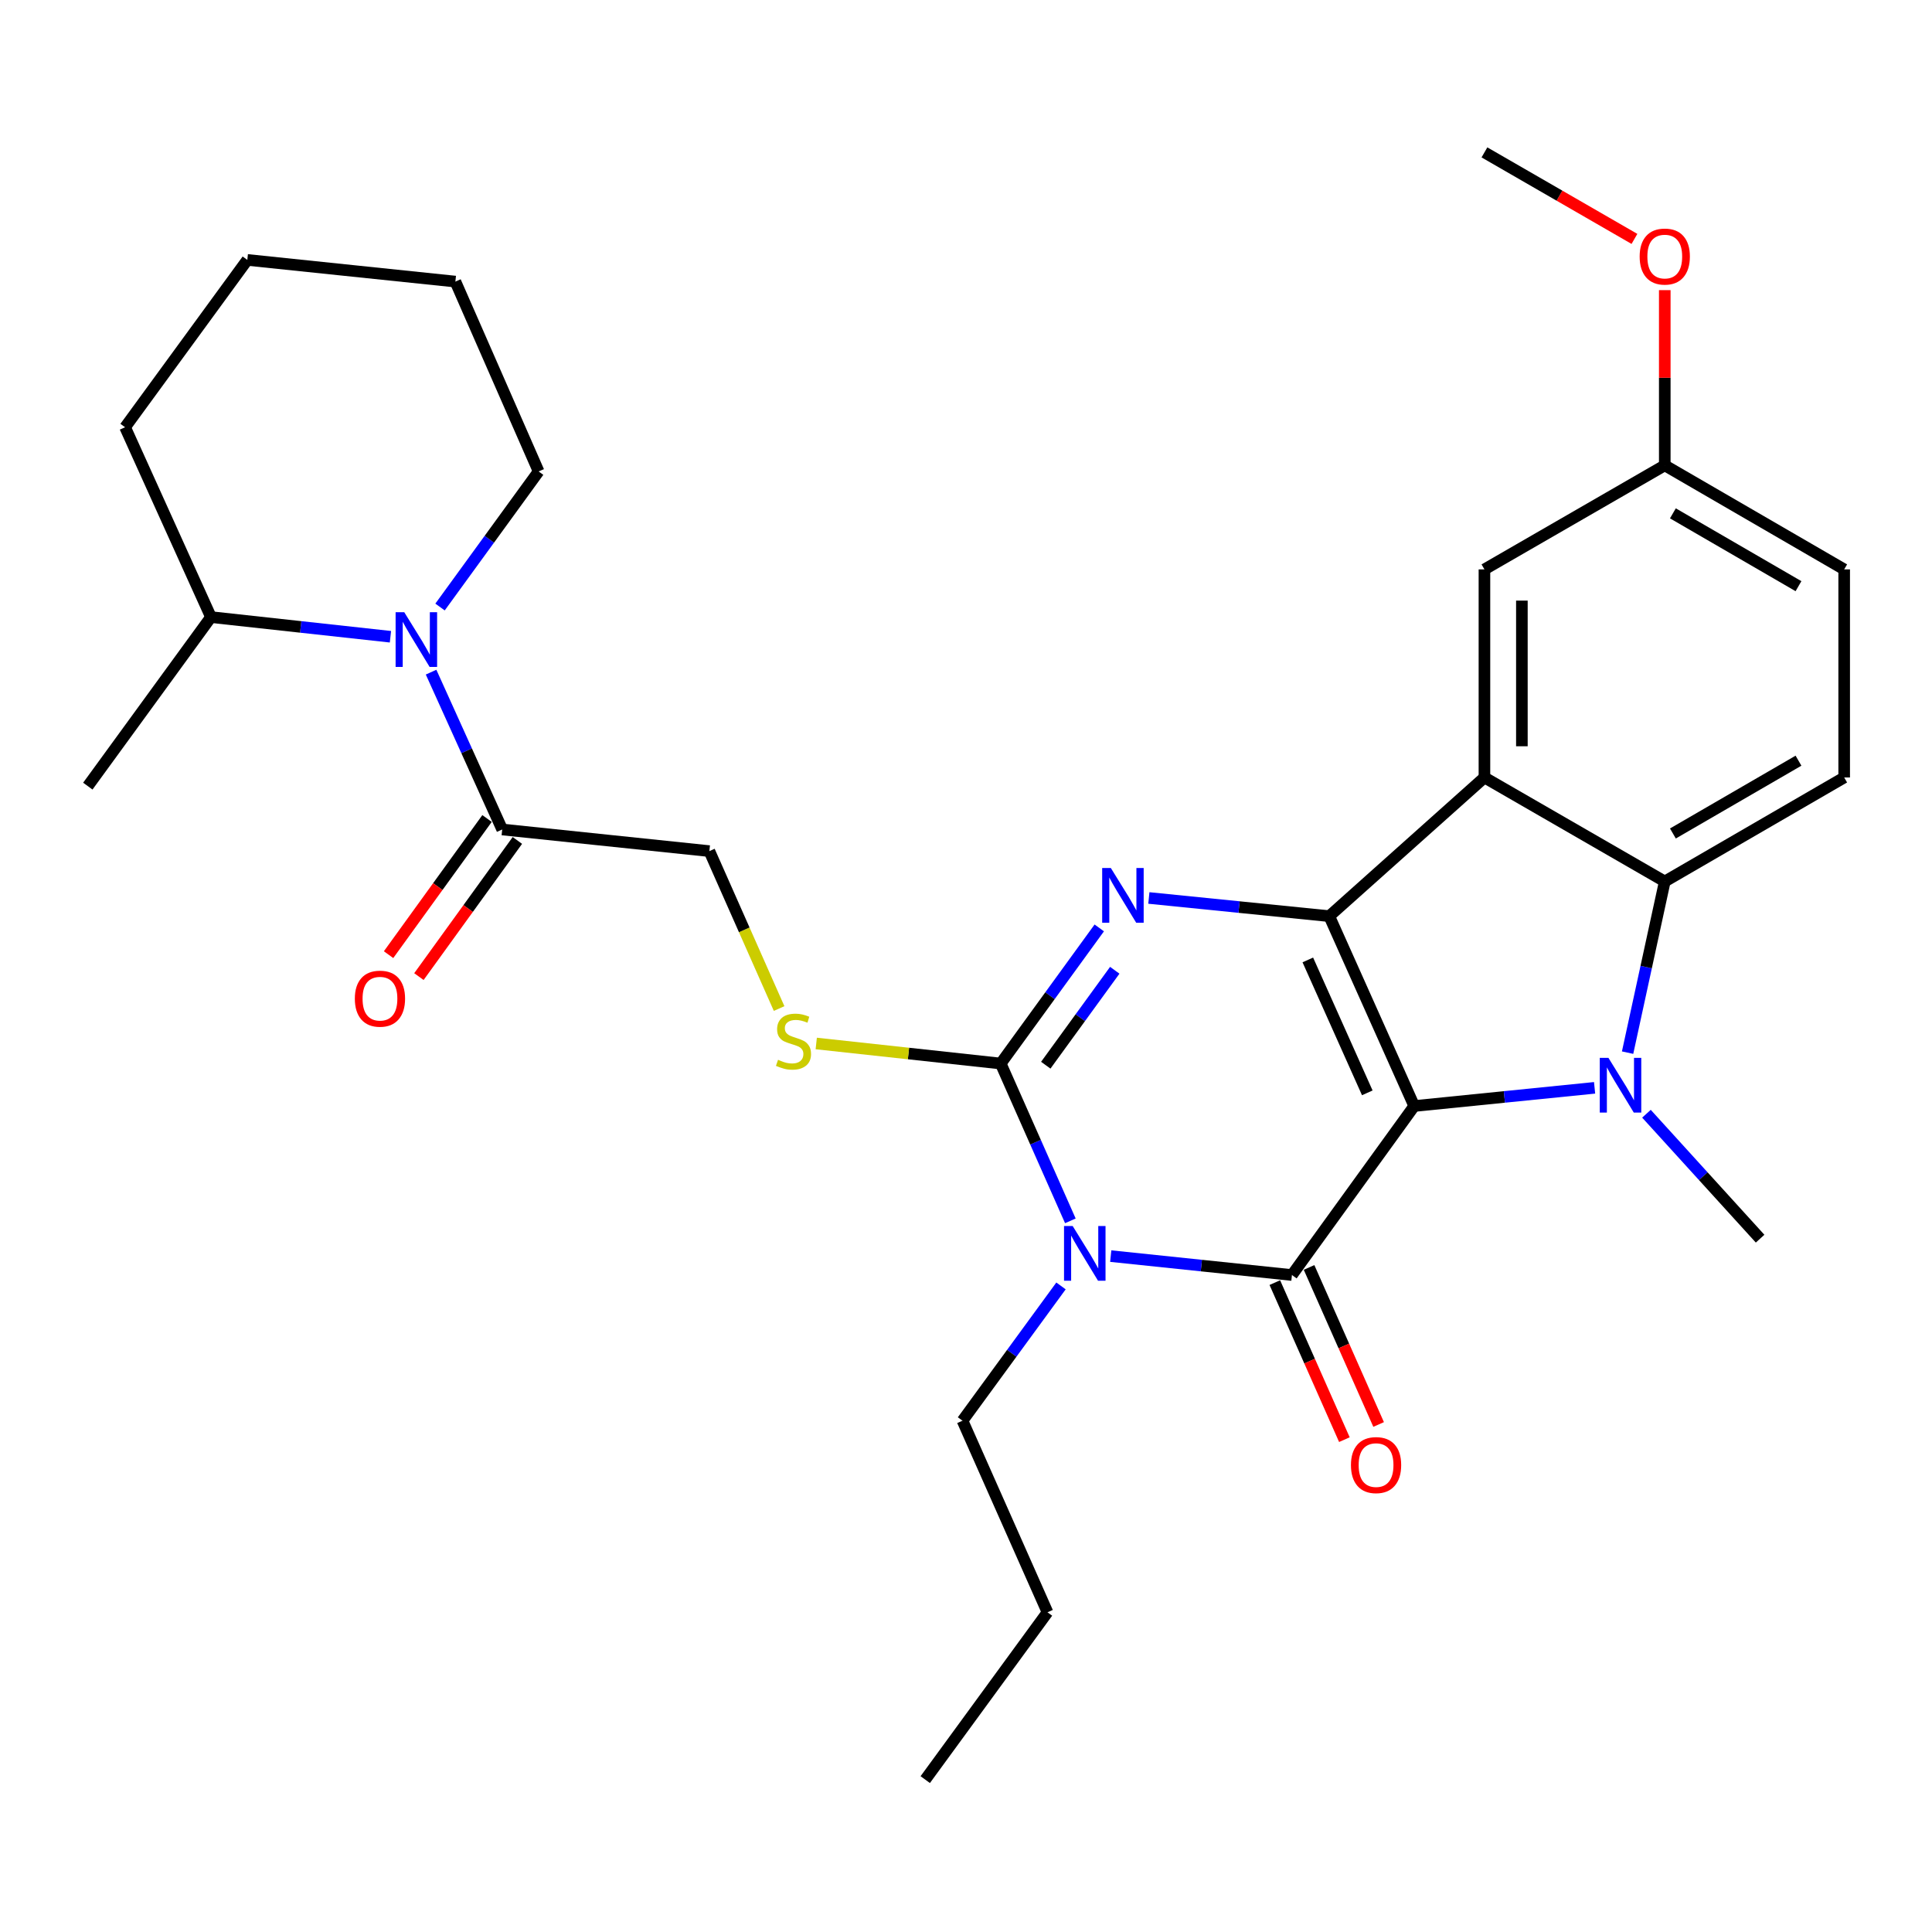 <?xml version='1.0' encoding='iso-8859-1'?>
<svg version='1.1' baseProfile='full'
              xmlns='http://www.w3.org/2000/svg'
                      xmlns:rdkit='http://www.rdkit.org/xml'
                      xmlns:xlink='http://www.w3.org/1999/xlink'
                  xml:space='preserve'
width='1000px' height='1000px' viewBox='0 0 1000 1000'>
<!-- END OF HEADER -->
<rect style='opacity:1.0;fill:#FFFFFF;stroke:none' width='1000' height='1000' x='0' y='0'> </rect>
<path class='bond-0' d='M 731.994,572.483 L 688.022,474.203' style='fill:none;fill-rule:evenodd;stroke:#000000;stroke-width:6px;stroke-linecap:butt;stroke-linejoin:miter;stroke-opacity:1' />
<path class='bond-0' d='M 707.708,565.656 L 676.927,496.86' style='fill:none;fill-rule:evenodd;stroke:#000000;stroke-width:6px;stroke-linecap:butt;stroke-linejoin:miter;stroke-opacity:1' />
<path class='bond-1' d='M 731.994,572.483 L 668.706,659.953' style='fill:none;fill-rule:evenodd;stroke:#000000;stroke-width:6px;stroke-linecap:butt;stroke-linejoin:miter;stroke-opacity:1' />
<path class='bond-3' d='M 731.994,572.483 L 778.675,567.771' style='fill:none;fill-rule:evenodd;stroke:#000000;stroke-width:6px;stroke-linecap:butt;stroke-linejoin:miter;stroke-opacity:1' />
<path class='bond-3' d='M 778.675,567.771 L 825.357,563.06' style='fill:none;fill-rule:evenodd;stroke:#0000FF;stroke-width:6px;stroke-linecap:butt;stroke-linejoin:miter;stroke-opacity:1' />
<path class='bond-4' d='M 688.022,474.203 L 641.335,469.496' style='fill:none;fill-rule:evenodd;stroke:#000000;stroke-width:6px;stroke-linecap:butt;stroke-linejoin:miter;stroke-opacity:1' />
<path class='bond-4' d='M 641.335,469.496 L 594.649,464.789' style='fill:none;fill-rule:evenodd;stroke:#0000FF;stroke-width:6px;stroke-linecap:butt;stroke-linejoin:miter;stroke-opacity:1' />
<path class='bond-6' d='M 688.022,474.203 L 768.343,402.42' style='fill:none;fill-rule:evenodd;stroke:#000000;stroke-width:6px;stroke-linecap:butt;stroke-linejoin:miter;stroke-opacity:1' />
<path class='bond-2' d='M 668.706,659.953 L 621.81,655.056' style='fill:none;fill-rule:evenodd;stroke:#000000;stroke-width:6px;stroke-linecap:butt;stroke-linejoin:miter;stroke-opacity:1' />
<path class='bond-2' d='M 621.81,655.056 L 574.914,650.158' style='fill:none;fill-rule:evenodd;stroke:#0000FF;stroke-width:6px;stroke-linecap:butt;stroke-linejoin:miter;stroke-opacity:1' />
<path class='bond-12' d='M 659.846,663.878 L 677.85,704.519' style='fill:none;fill-rule:evenodd;stroke:#000000;stroke-width:6px;stroke-linecap:butt;stroke-linejoin:miter;stroke-opacity:1' />
<path class='bond-12' d='M 677.85,704.519 L 695.854,745.161' style='fill:none;fill-rule:evenodd;stroke:#FF0000;stroke-width:6px;stroke-linecap:butt;stroke-linejoin:miter;stroke-opacity:1' />
<path class='bond-12' d='M 677.566,656.028 L 695.57,696.67' style='fill:none;fill-rule:evenodd;stroke:#000000;stroke-width:6px;stroke-linecap:butt;stroke-linejoin:miter;stroke-opacity:1' />
<path class='bond-12' d='M 695.57,696.67 L 713.573,737.311' style='fill:none;fill-rule:evenodd;stroke:#FF0000;stroke-width:6px;stroke-linecap:butt;stroke-linejoin:miter;stroke-opacity:1' />
<path class='bond-5' d='M 554.018,631.908 L 535.989,591.197' style='fill:none;fill-rule:evenodd;stroke:#0000FF;stroke-width:6px;stroke-linecap:butt;stroke-linejoin:miter;stroke-opacity:1' />
<path class='bond-5' d='M 535.989,591.197 L 517.959,550.486' style='fill:none;fill-rule:evenodd;stroke:#000000;stroke-width:6px;stroke-linecap:butt;stroke-linejoin:miter;stroke-opacity:1' />
<path class='bond-17' d='M 549.171,665.597 L 523.681,700.475' style='fill:none;fill-rule:evenodd;stroke:#0000FF;stroke-width:6px;stroke-linecap:butt;stroke-linejoin:miter;stroke-opacity:1' />
<path class='bond-17' d='M 523.681,700.475 L 498.191,735.353' style='fill:none;fill-rule:evenodd;stroke:#000000;stroke-width:6px;stroke-linecap:butt;stroke-linejoin:miter;stroke-opacity:1' />
<path class='bond-7' d='M 842.441,544.847 L 852.061,500.551' style='fill:none;fill-rule:evenodd;stroke:#0000FF;stroke-width:6px;stroke-linecap:butt;stroke-linejoin:miter;stroke-opacity:1' />
<path class='bond-7' d='M 852.061,500.551 L 861.681,456.254' style='fill:none;fill-rule:evenodd;stroke:#000000;stroke-width:6px;stroke-linecap:butt;stroke-linejoin:miter;stroke-opacity:1' />
<path class='bond-18' d='M 852.204,576.464 L 881.615,608.798' style='fill:none;fill-rule:evenodd;stroke:#0000FF;stroke-width:6px;stroke-linecap:butt;stroke-linejoin:miter;stroke-opacity:1' />
<path class='bond-18' d='M 881.615,608.798 L 911.026,641.132' style='fill:none;fill-rule:evenodd;stroke:#000000;stroke-width:6px;stroke-linecap:butt;stroke-linejoin:miter;stroke-opacity:1' />
<path class='bond-31' d='M 568.979,480.286 L 543.469,515.386' style='fill:none;fill-rule:evenodd;stroke:#0000FF;stroke-width:6px;stroke-linecap:butt;stroke-linejoin:miter;stroke-opacity:1' />
<path class='bond-31' d='M 543.469,515.386 L 517.959,550.486' style='fill:none;fill-rule:evenodd;stroke:#000000;stroke-width:6px;stroke-linecap:butt;stroke-linejoin:miter;stroke-opacity:1' />
<path class='bond-31' d='M 577.003,502.21 L 559.146,526.78' style='fill:none;fill-rule:evenodd;stroke:#0000FF;stroke-width:6px;stroke-linecap:butt;stroke-linejoin:miter;stroke-opacity:1' />
<path class='bond-31' d='M 559.146,526.78 L 541.289,551.35' style='fill:none;fill-rule:evenodd;stroke:#000000;stroke-width:6px;stroke-linecap:butt;stroke-linejoin:miter;stroke-opacity:1' />
<path class='bond-10' d='M 517.959,550.486 L 470.223,545.296' style='fill:none;fill-rule:evenodd;stroke:#000000;stroke-width:6px;stroke-linecap:butt;stroke-linejoin:miter;stroke-opacity:1' />
<path class='bond-10' d='M 470.223,545.296 L 422.487,540.106' style='fill:none;fill-rule:evenodd;stroke:#CCCC00;stroke-width:6px;stroke-linecap:butt;stroke-linejoin:miter;stroke-opacity:1' />
<path class='bond-13' d='M 768.343,402.42 L 768.343,294.719' style='fill:none;fill-rule:evenodd;stroke:#000000;stroke-width:6px;stroke-linecap:butt;stroke-linejoin:miter;stroke-opacity:1' />
<path class='bond-13' d='M 787.723,386.265 L 787.723,310.874' style='fill:none;fill-rule:evenodd;stroke:#000000;stroke-width:6px;stroke-linecap:butt;stroke-linejoin:miter;stroke-opacity:1' />
<path class='bond-30' d='M 768.343,402.42 L 861.681,456.254' style='fill:none;fill-rule:evenodd;stroke:#000000;stroke-width:6px;stroke-linecap:butt;stroke-linejoin:miter;stroke-opacity:1' />
<path class='bond-11' d='M 861.681,456.254 L 954.545,402.42' style='fill:none;fill-rule:evenodd;stroke:#000000;stroke-width:6px;stroke-linecap:butt;stroke-linejoin:miter;stroke-opacity:1' />
<path class='bond-11' d='M 865.891,431.412 L 930.896,393.728' style='fill:none;fill-rule:evenodd;stroke:#000000;stroke-width:6px;stroke-linecap:butt;stroke-linejoin:miter;stroke-opacity:1' />
<path class='bond-8' d='M 223.127,347.903 L 241.534,388.62' style='fill:none;fill-rule:evenodd;stroke:#0000FF;stroke-width:6px;stroke-linecap:butt;stroke-linejoin:miter;stroke-opacity:1' />
<path class='bond-8' d='M 241.534,388.62 L 259.942,429.337' style='fill:none;fill-rule:evenodd;stroke:#000000;stroke-width:6px;stroke-linecap:butt;stroke-linejoin:miter;stroke-opacity:1' />
<path class='bond-15' d='M 202.093,329.578 L 155.644,324.492' style='fill:none;fill-rule:evenodd;stroke:#0000FF;stroke-width:6px;stroke-linecap:butt;stroke-linejoin:miter;stroke-opacity:1' />
<path class='bond-15' d='M 155.644,324.492 L 109.194,319.407' style='fill:none;fill-rule:evenodd;stroke:#000000;stroke-width:6px;stroke-linecap:butt;stroke-linejoin:miter;stroke-opacity:1' />
<path class='bond-21' d='M 227.76,314.196 L 253.277,279.107' style='fill:none;fill-rule:evenodd;stroke:#0000FF;stroke-width:6px;stroke-linecap:butt;stroke-linejoin:miter;stroke-opacity:1' />
<path class='bond-21' d='M 253.277,279.107 L 278.794,244.017' style='fill:none;fill-rule:evenodd;stroke:#000000;stroke-width:6px;stroke-linecap:butt;stroke-linejoin:miter;stroke-opacity:1' />
<path class='bond-9' d='M 259.942,429.337 L 367.169,440.535' style='fill:none;fill-rule:evenodd;stroke:#000000;stroke-width:6px;stroke-linecap:butt;stroke-linejoin:miter;stroke-opacity:1' />
<path class='bond-16' d='M 252.09,423.658 L 226.606,458.894' style='fill:none;fill-rule:evenodd;stroke:#000000;stroke-width:6px;stroke-linecap:butt;stroke-linejoin:miter;stroke-opacity:1' />
<path class='bond-16' d='M 226.606,458.894 L 201.122,494.131' style='fill:none;fill-rule:evenodd;stroke:#FF0000;stroke-width:6px;stroke-linecap:butt;stroke-linejoin:miter;stroke-opacity:1' />
<path class='bond-16' d='M 267.793,435.016 L 242.309,470.252' style='fill:none;fill-rule:evenodd;stroke:#000000;stroke-width:6px;stroke-linecap:butt;stroke-linejoin:miter;stroke-opacity:1' />
<path class='bond-16' d='M 242.309,470.252 L 216.826,505.488' style='fill:none;fill-rule:evenodd;stroke:#FF0000;stroke-width:6px;stroke-linecap:butt;stroke-linejoin:miter;stroke-opacity:1' />
<path class='bond-14' d='M 403.265,522.018 L 385.217,481.276' style='fill:none;fill-rule:evenodd;stroke:#CCCC00;stroke-width:6px;stroke-linecap:butt;stroke-linejoin:miter;stroke-opacity:1' />
<path class='bond-14' d='M 385.217,481.276 L 367.169,440.535' style='fill:none;fill-rule:evenodd;stroke:#000000;stroke-width:6px;stroke-linecap:butt;stroke-linejoin:miter;stroke-opacity:1' />
<path class='bond-20' d='M 954.545,402.42 L 954.545,294.719' style='fill:none;fill-rule:evenodd;stroke:#000000;stroke-width:6px;stroke-linecap:butt;stroke-linejoin:miter;stroke-opacity:1' />
<path class='bond-19' d='M 768.343,294.719 L 861.681,240.863' style='fill:none;fill-rule:evenodd;stroke:#000000;stroke-width:6px;stroke-linecap:butt;stroke-linejoin:miter;stroke-opacity:1' />
<path class='bond-23' d='M 109.194,319.407 L 45.455,406.899' style='fill:none;fill-rule:evenodd;stroke:#000000;stroke-width:6px;stroke-linecap:butt;stroke-linejoin:miter;stroke-opacity:1' />
<path class='bond-24' d='M 109.194,319.407 L 64.749,221.138' style='fill:none;fill-rule:evenodd;stroke:#000000;stroke-width:6px;stroke-linecap:butt;stroke-linejoin:miter;stroke-opacity:1' />
<path class='bond-26' d='M 498.191,735.353 L 542.185,834.516' style='fill:none;fill-rule:evenodd;stroke:#000000;stroke-width:6px;stroke-linecap:butt;stroke-linejoin:miter;stroke-opacity:1' />
<path class='bond-22' d='M 861.681,240.863 L 861.681,195.518' style='fill:none;fill-rule:evenodd;stroke:#000000;stroke-width:6px;stroke-linecap:butt;stroke-linejoin:miter;stroke-opacity:1' />
<path class='bond-22' d='M 861.681,195.518 L 861.681,150.173' style='fill:none;fill-rule:evenodd;stroke:#FF0000;stroke-width:6px;stroke-linecap:butt;stroke-linejoin:miter;stroke-opacity:1' />
<path class='bond-32' d='M 861.681,240.863 L 954.545,294.719' style='fill:none;fill-rule:evenodd;stroke:#000000;stroke-width:6px;stroke-linecap:butt;stroke-linejoin:miter;stroke-opacity:1' />
<path class='bond-32' d='M 865.888,265.706 L 930.893,303.405' style='fill:none;fill-rule:evenodd;stroke:#000000;stroke-width:6px;stroke-linecap:butt;stroke-linejoin:miter;stroke-opacity:1' />
<path class='bond-27' d='M 278.794,244.017 L 235.705,145.748' style='fill:none;fill-rule:evenodd;stroke:#000000;stroke-width:6px;stroke-linecap:butt;stroke-linejoin:miter;stroke-opacity:1' />
<path class='bond-25' d='M 845.987,123.658 L 807.165,101.266' style='fill:none;fill-rule:evenodd;stroke:#FF0000;stroke-width:6px;stroke-linecap:butt;stroke-linejoin:miter;stroke-opacity:1' />
<path class='bond-25' d='M 807.165,101.266 L 768.343,78.875' style='fill:none;fill-rule:evenodd;stroke:#000000;stroke-width:6px;stroke-linecap:butt;stroke-linejoin:miter;stroke-opacity:1' />
<path class='bond-33' d='M 64.749,221.138 L 128.015,134.529' style='fill:none;fill-rule:evenodd;stroke:#000000;stroke-width:6px;stroke-linecap:butt;stroke-linejoin:miter;stroke-opacity:1' />
<path class='bond-28' d='M 542.185,834.516 L 478.908,921.125' style='fill:none;fill-rule:evenodd;stroke:#000000;stroke-width:6px;stroke-linecap:butt;stroke-linejoin:miter;stroke-opacity:1' />
<path class='bond-29' d='M 235.705,145.748 L 128.015,134.529' style='fill:none;fill-rule:evenodd;stroke:#000000;stroke-width:6px;stroke-linecap:butt;stroke-linejoin:miter;stroke-opacity:1' />
<path  class='atom-3' d='M 555.219 634.595
L 564.499 649.595
Q 565.419 651.075, 566.899 653.755
Q 568.379 656.435, 568.459 656.595
L 568.459 634.595
L 572.219 634.595
L 572.219 662.915
L 568.339 662.915
L 558.379 646.515
Q 557.219 644.595, 555.979 642.395
Q 554.779 640.195, 554.419 639.515
L 554.419 662.915
L 550.739 662.915
L 550.739 634.595
L 555.219 634.595
' fill='#0000FF'/>
<path  class='atom-4' d='M 832.52 547.545
L 841.8 562.545
Q 842.72 564.025, 844.2 566.705
Q 845.68 569.385, 845.76 569.545
L 845.76 547.545
L 849.52 547.545
L 849.52 575.865
L 845.64 575.865
L 835.68 559.465
Q 834.52 557.545, 833.28 555.345
Q 832.08 553.145, 831.72 552.465
L 831.72 575.865
L 828.04 575.865
L 828.04 547.545
L 832.52 547.545
' fill='#0000FF'/>
<path  class='atom-5' d='M 574.965 449.276
L 584.245 464.276
Q 585.165 465.756, 586.645 468.436
Q 588.125 471.116, 588.205 471.276
L 588.205 449.276
L 591.965 449.276
L 591.965 477.596
L 588.085 477.596
L 578.125 461.196
Q 576.965 459.276, 575.725 457.076
Q 574.525 454.876, 574.165 454.196
L 574.165 477.596
L 570.485 477.596
L 570.485 449.276
L 574.965 449.276
' fill='#0000FF'/>
<path  class='atom-9' d='M 209.247 316.886
L 218.527 331.886
Q 219.447 333.366, 220.927 336.046
Q 222.407 338.726, 222.487 338.886
L 222.487 316.886
L 226.247 316.886
L 226.247 345.206
L 222.367 345.206
L 212.407 328.806
Q 211.247 326.886, 210.007 324.686
Q 208.807 322.486, 208.447 321.806
L 208.447 345.206
L 204.767 345.206
L 204.767 316.886
L 209.247 316.886
' fill='#0000FF'/>
<path  class='atom-11' d='M 402.71 548.545
Q 403.03 548.665, 404.35 549.225
Q 405.67 549.785, 407.11 550.145
Q 408.59 550.465, 410.03 550.465
Q 412.71 550.465, 414.27 549.185
Q 415.83 547.865, 415.83 545.585
Q 415.83 544.025, 415.03 543.065
Q 414.27 542.105, 413.07 541.585
Q 411.87 541.065, 409.87 540.465
Q 407.35 539.705, 405.83 538.985
Q 404.35 538.265, 403.27 536.745
Q 402.23 535.225, 402.23 532.665
Q 402.23 529.105, 404.63 526.905
Q 407.07 524.705, 411.87 524.705
Q 415.15 524.705, 418.87 526.265
L 417.95 529.345
Q 414.55 527.945, 411.99 527.945
Q 409.23 527.945, 407.71 529.105
Q 406.19 530.225, 406.23 532.185
Q 406.23 533.705, 406.99 534.625
Q 407.79 535.545, 408.91 536.065
Q 410.07 536.585, 411.99 537.185
Q 414.55 537.985, 416.07 538.785
Q 417.59 539.585, 418.67 541.225
Q 419.79 542.825, 419.79 545.585
Q 419.79 549.505, 417.15 551.625
Q 414.55 553.705, 410.19 553.705
Q 407.67 553.705, 405.75 553.145
Q 403.87 552.625, 401.63 551.705
L 402.71 548.545
' fill='#CCCC00'/>
<path  class='atom-13' d='M 699.248 758.324
Q 699.248 751.524, 702.608 747.724
Q 705.968 743.924, 712.248 743.924
Q 718.528 743.924, 721.888 747.724
Q 725.248 751.524, 725.248 758.324
Q 725.248 765.204, 721.848 769.124
Q 718.448 773.004, 712.248 773.004
Q 706.008 773.004, 702.608 769.124
Q 699.248 765.244, 699.248 758.324
M 712.248 769.804
Q 716.568 769.804, 718.888 766.924
Q 721.248 764.004, 721.248 758.324
Q 721.248 752.764, 718.888 749.964
Q 716.568 747.124, 712.248 747.124
Q 707.928 747.124, 705.568 749.924
Q 703.248 752.724, 703.248 758.324
Q 703.248 764.044, 705.568 766.924
Q 707.928 769.804, 712.248 769.804
' fill='#FF0000'/>
<path  class='atom-17' d='M 183.665 516.909
Q 183.665 510.109, 187.025 506.309
Q 190.385 502.509, 196.665 502.509
Q 202.945 502.509, 206.305 506.309
Q 209.665 510.109, 209.665 516.909
Q 209.665 523.789, 206.265 527.709
Q 202.865 531.589, 196.665 531.589
Q 190.425 531.589, 187.025 527.709
Q 183.665 523.829, 183.665 516.909
M 196.665 528.389
Q 200.985 528.389, 203.305 525.509
Q 205.665 522.589, 205.665 516.909
Q 205.665 511.349, 203.305 508.549
Q 200.985 505.709, 196.665 505.709
Q 192.345 505.709, 189.985 508.509
Q 187.665 511.309, 187.665 516.909
Q 187.665 522.629, 189.985 525.509
Q 192.345 528.389, 196.665 528.389
' fill='#FF0000'/>
<path  class='atom-23' d='M 848.681 132.789
Q 848.681 125.989, 852.041 122.189
Q 855.401 118.389, 861.681 118.389
Q 867.961 118.389, 871.321 122.189
Q 874.681 125.989, 874.681 132.789
Q 874.681 139.669, 871.281 143.589
Q 867.881 147.469, 861.681 147.469
Q 855.441 147.469, 852.041 143.589
Q 848.681 139.709, 848.681 132.789
M 861.681 144.269
Q 866.001 144.269, 868.321 141.389
Q 870.681 138.469, 870.681 132.789
Q 870.681 127.229, 868.321 124.429
Q 866.001 121.589, 861.681 121.589
Q 857.361 121.589, 855.001 124.389
Q 852.681 127.189, 852.681 132.789
Q 852.681 138.509, 855.001 141.389
Q 857.361 144.269, 861.681 144.269
' fill='#FF0000'/>
</svg>
